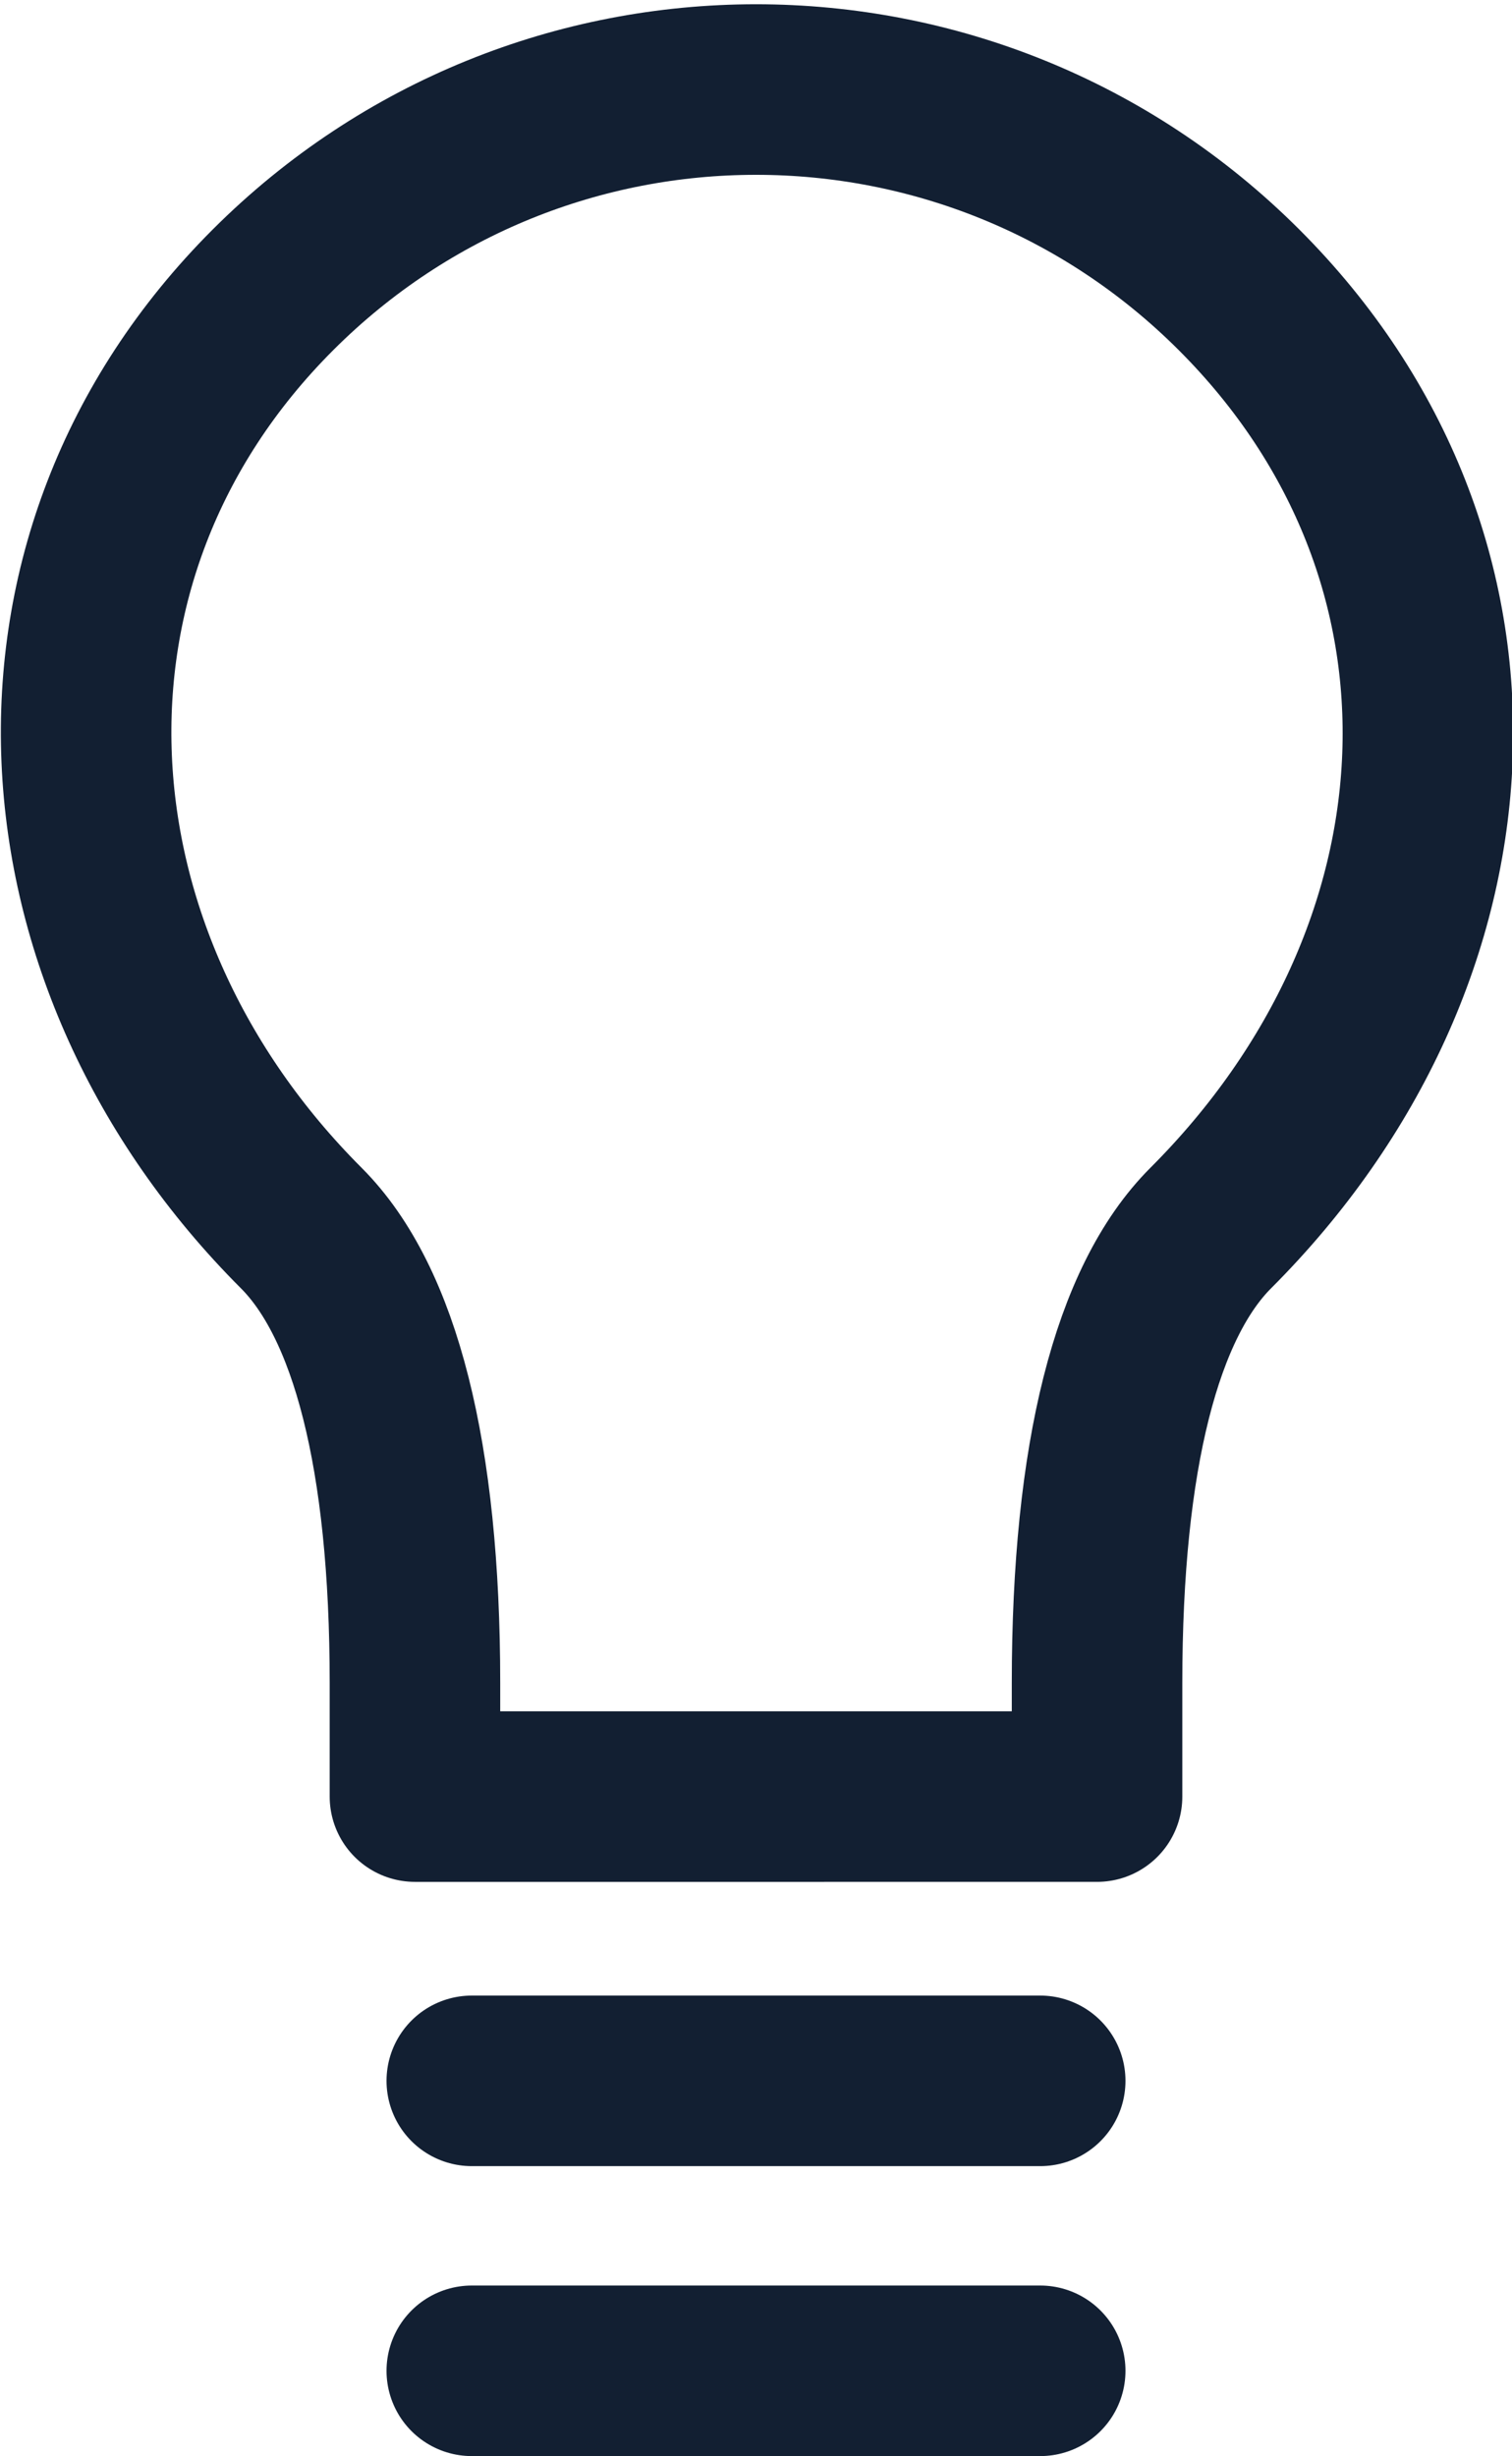 <?xml version="1.0" encoding="UTF-8"?>
<svg id="Layer_1" data-name="Layer 1" xmlns="http://www.w3.org/2000/svg" version="1.1" viewBox="0 0 26.6 43.2">
  <defs>
    <style>
      .cls-1 {
        fill: none;
        stroke: #121f32;
        stroke-linecap: round;
        stroke-linejoin: round;
        stroke-width: 3px;
      }
    </style>
  </defs>
  <path class="cls-1" d="M21.3,21.6c-1.3,1.3-2,4-2,8v2H7.3v-2c0-4-.7-6.7-2-8C.6,16.9.1,9.8,4.8,5.1,9.5.4,17.1.4,21.8,5.1h0c4.7,4.7,4.3,11.7-.5,16.5ZM8.3,36.6h10M8.3,41.7h10"/>
</svg>